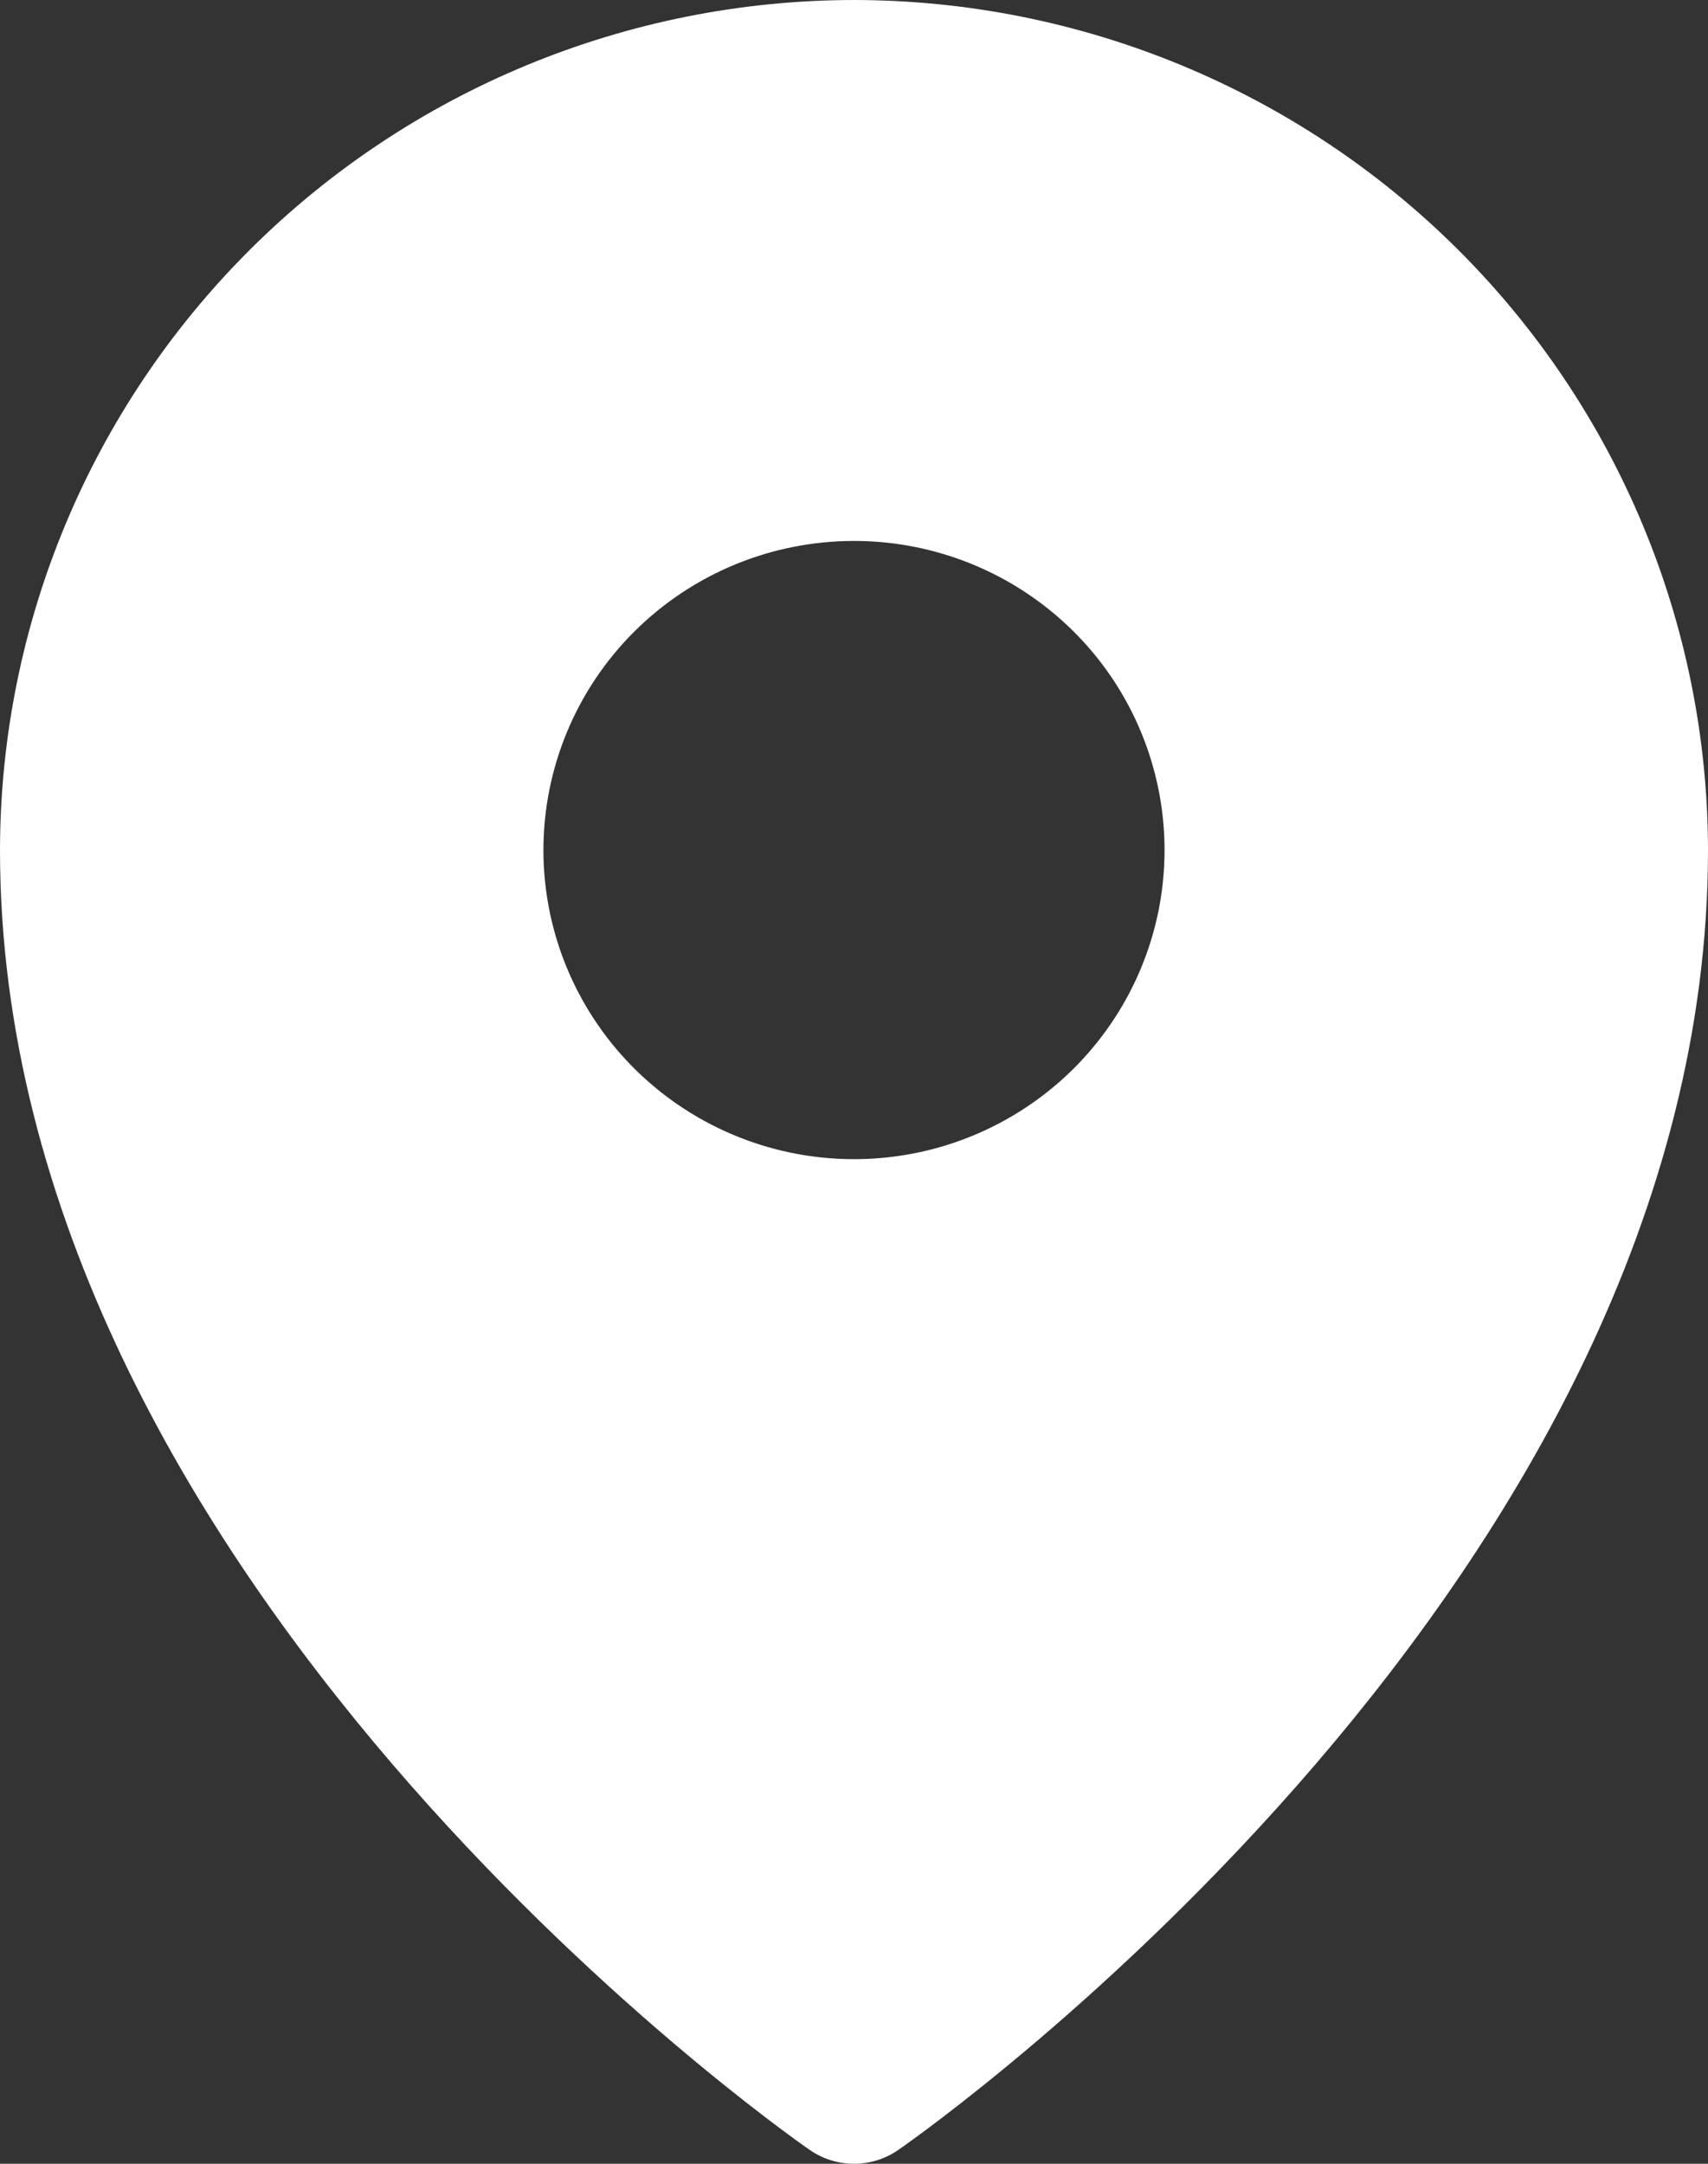 <svg xmlns="http://www.w3.org/2000/svg" fill="none" viewBox="0 0 30 38" height="38" width="30">
<rect x="0" y="0" width="30" height="38" fill="#333333" stroke="none"/>
<path fill="white" d="M15 0C11.023 0.004 7.21 1.579 4.398 4.377C1.586 7.176 0.005 10.971 0 14.929C0 27.703 13.636 37.351 14.218 37.754C14.447 37.914 14.72 38 15 38C15.28 38 15.553 37.914 15.782 37.754C16.364 37.351 30 27.703 30 14.929C29.995 10.971 28.414 7.176 25.602 4.377C22.79 1.579 18.977 0.004 15 0ZM15 9.5C16.079 9.5 17.133 9.818 18.03 10.415C18.927 11.011 19.627 11.859 20.039 12.851C20.452 13.843 20.56 14.935 20.35 15.988C20.139 17.041 19.62 18.008 18.857 18.767C18.094 19.526 17.122 20.044 16.064 20.253C15.006 20.462 13.909 20.355 12.913 19.944C11.916 19.533 11.064 18.837 10.465 17.945C9.865 17.052 9.545 16.002 9.545 14.929C9.545 13.489 10.12 12.108 11.143 11.09C12.166 10.072 13.553 9.5 15 9.5Z"></path>
</svg>
